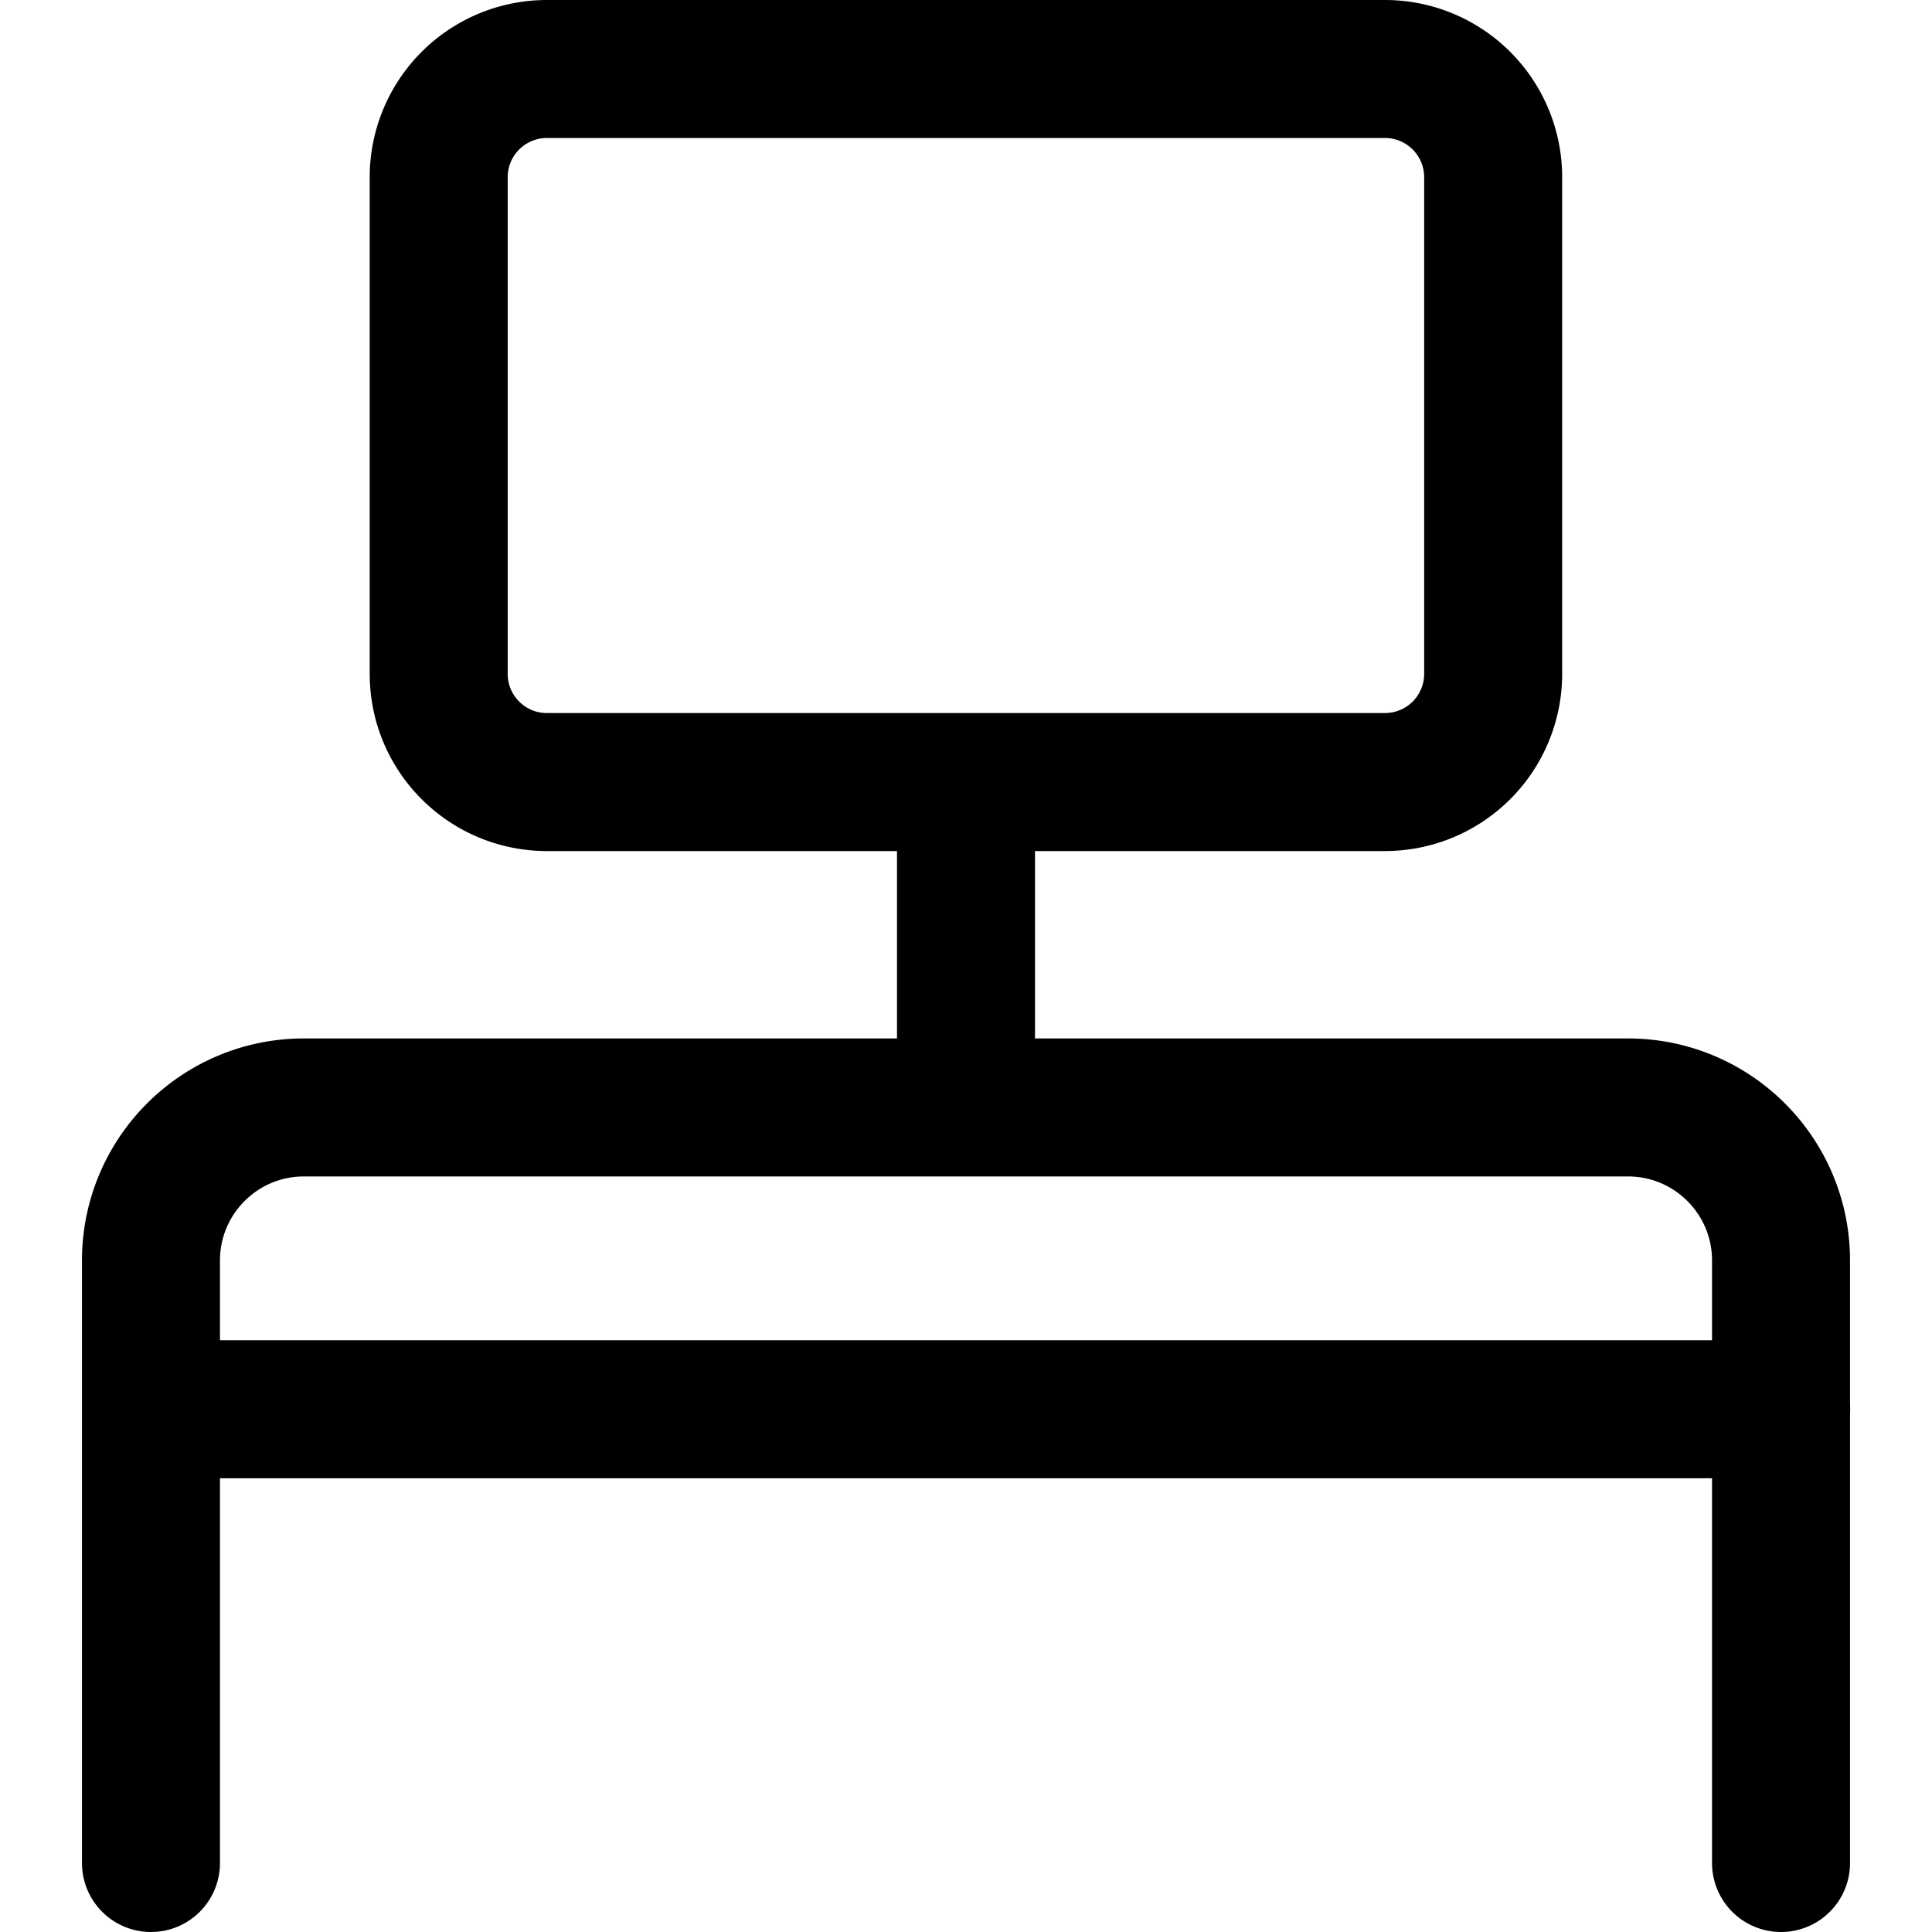 <?xml version="1.0" encoding="utf-8"?>
<!-- Generator: www.svgicons.com -->
<svg xmlns="http://www.w3.org/2000/svg" width="800" height="800" viewBox="0 0 14 14">
<path fill="none" stroke="currentColor" stroke-linecap="round" stroke-linejoin="round" d="M12.906 13.5V9.134c0-.612-.496-1.109-1.109-1.109H2.202c-.612 0-1.108.497-1.108 1.109V13.5m8.942-13H3.963a.784.784 0 0 0-.784.784v3.599c0 .433.351.784.784.784h6.073a.784.784 0 0 0 .784-.784V1.284A.784.784 0 0 0 10.036.5M7 5.667v2.358m-5.906 2.187h11.813"/>
</svg>